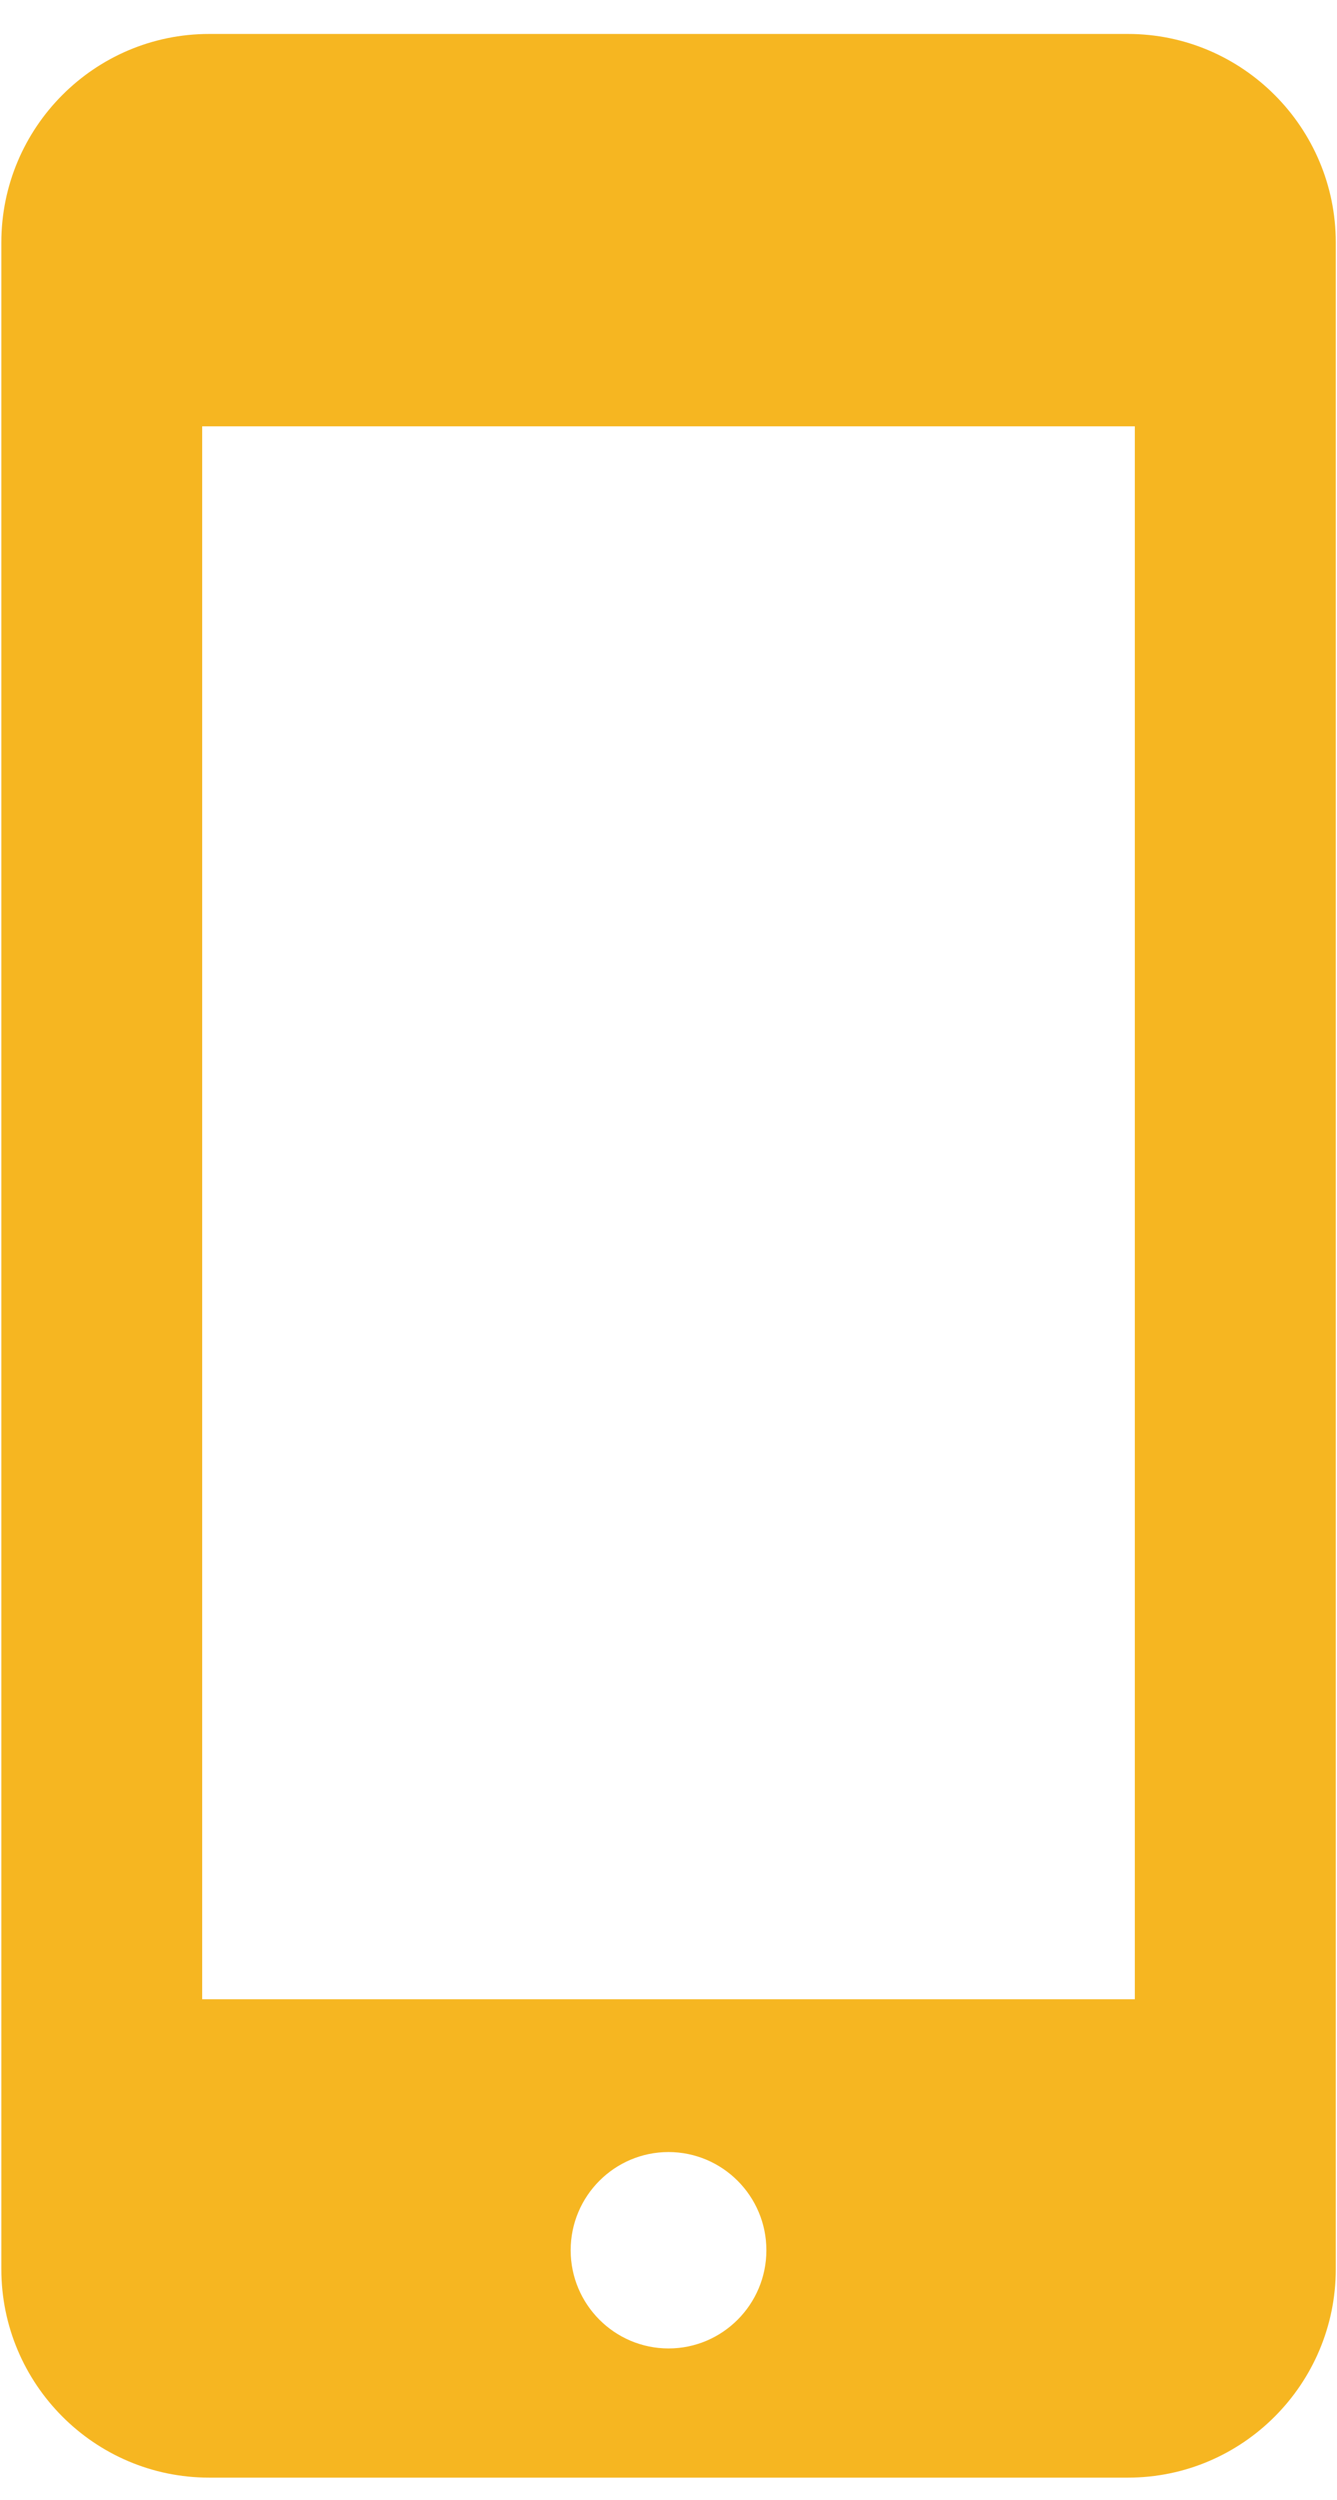 <svg width="23" height="43" viewBox="0 0 23 43" fill="none" xmlns="http://www.w3.org/2000/svg">
<path d="M19.404 0.584H3.598C1.626 0.584 0.023 2.193 0.023 4.171V39.029C0.023 41.006 1.626 42.616 3.598 42.616H19.404C21.375 42.616 22.979 41.006 22.979 39.029V4.171C22.979 2.194 21.374 0.584 19.404 0.584ZM13.184 38.705C13.184 39.636 12.429 40.394 11.501 40.394C10.572 40.394 9.817 39.636 9.817 38.705C9.817 37.773 10.572 37.016 11.5 37.016C12.428 37.016 13.184 37.773 13.184 38.705ZM19.522 7.333V34.388H3.478V7.333H19.522Z" fill="#F6B621"/>
</svg>
